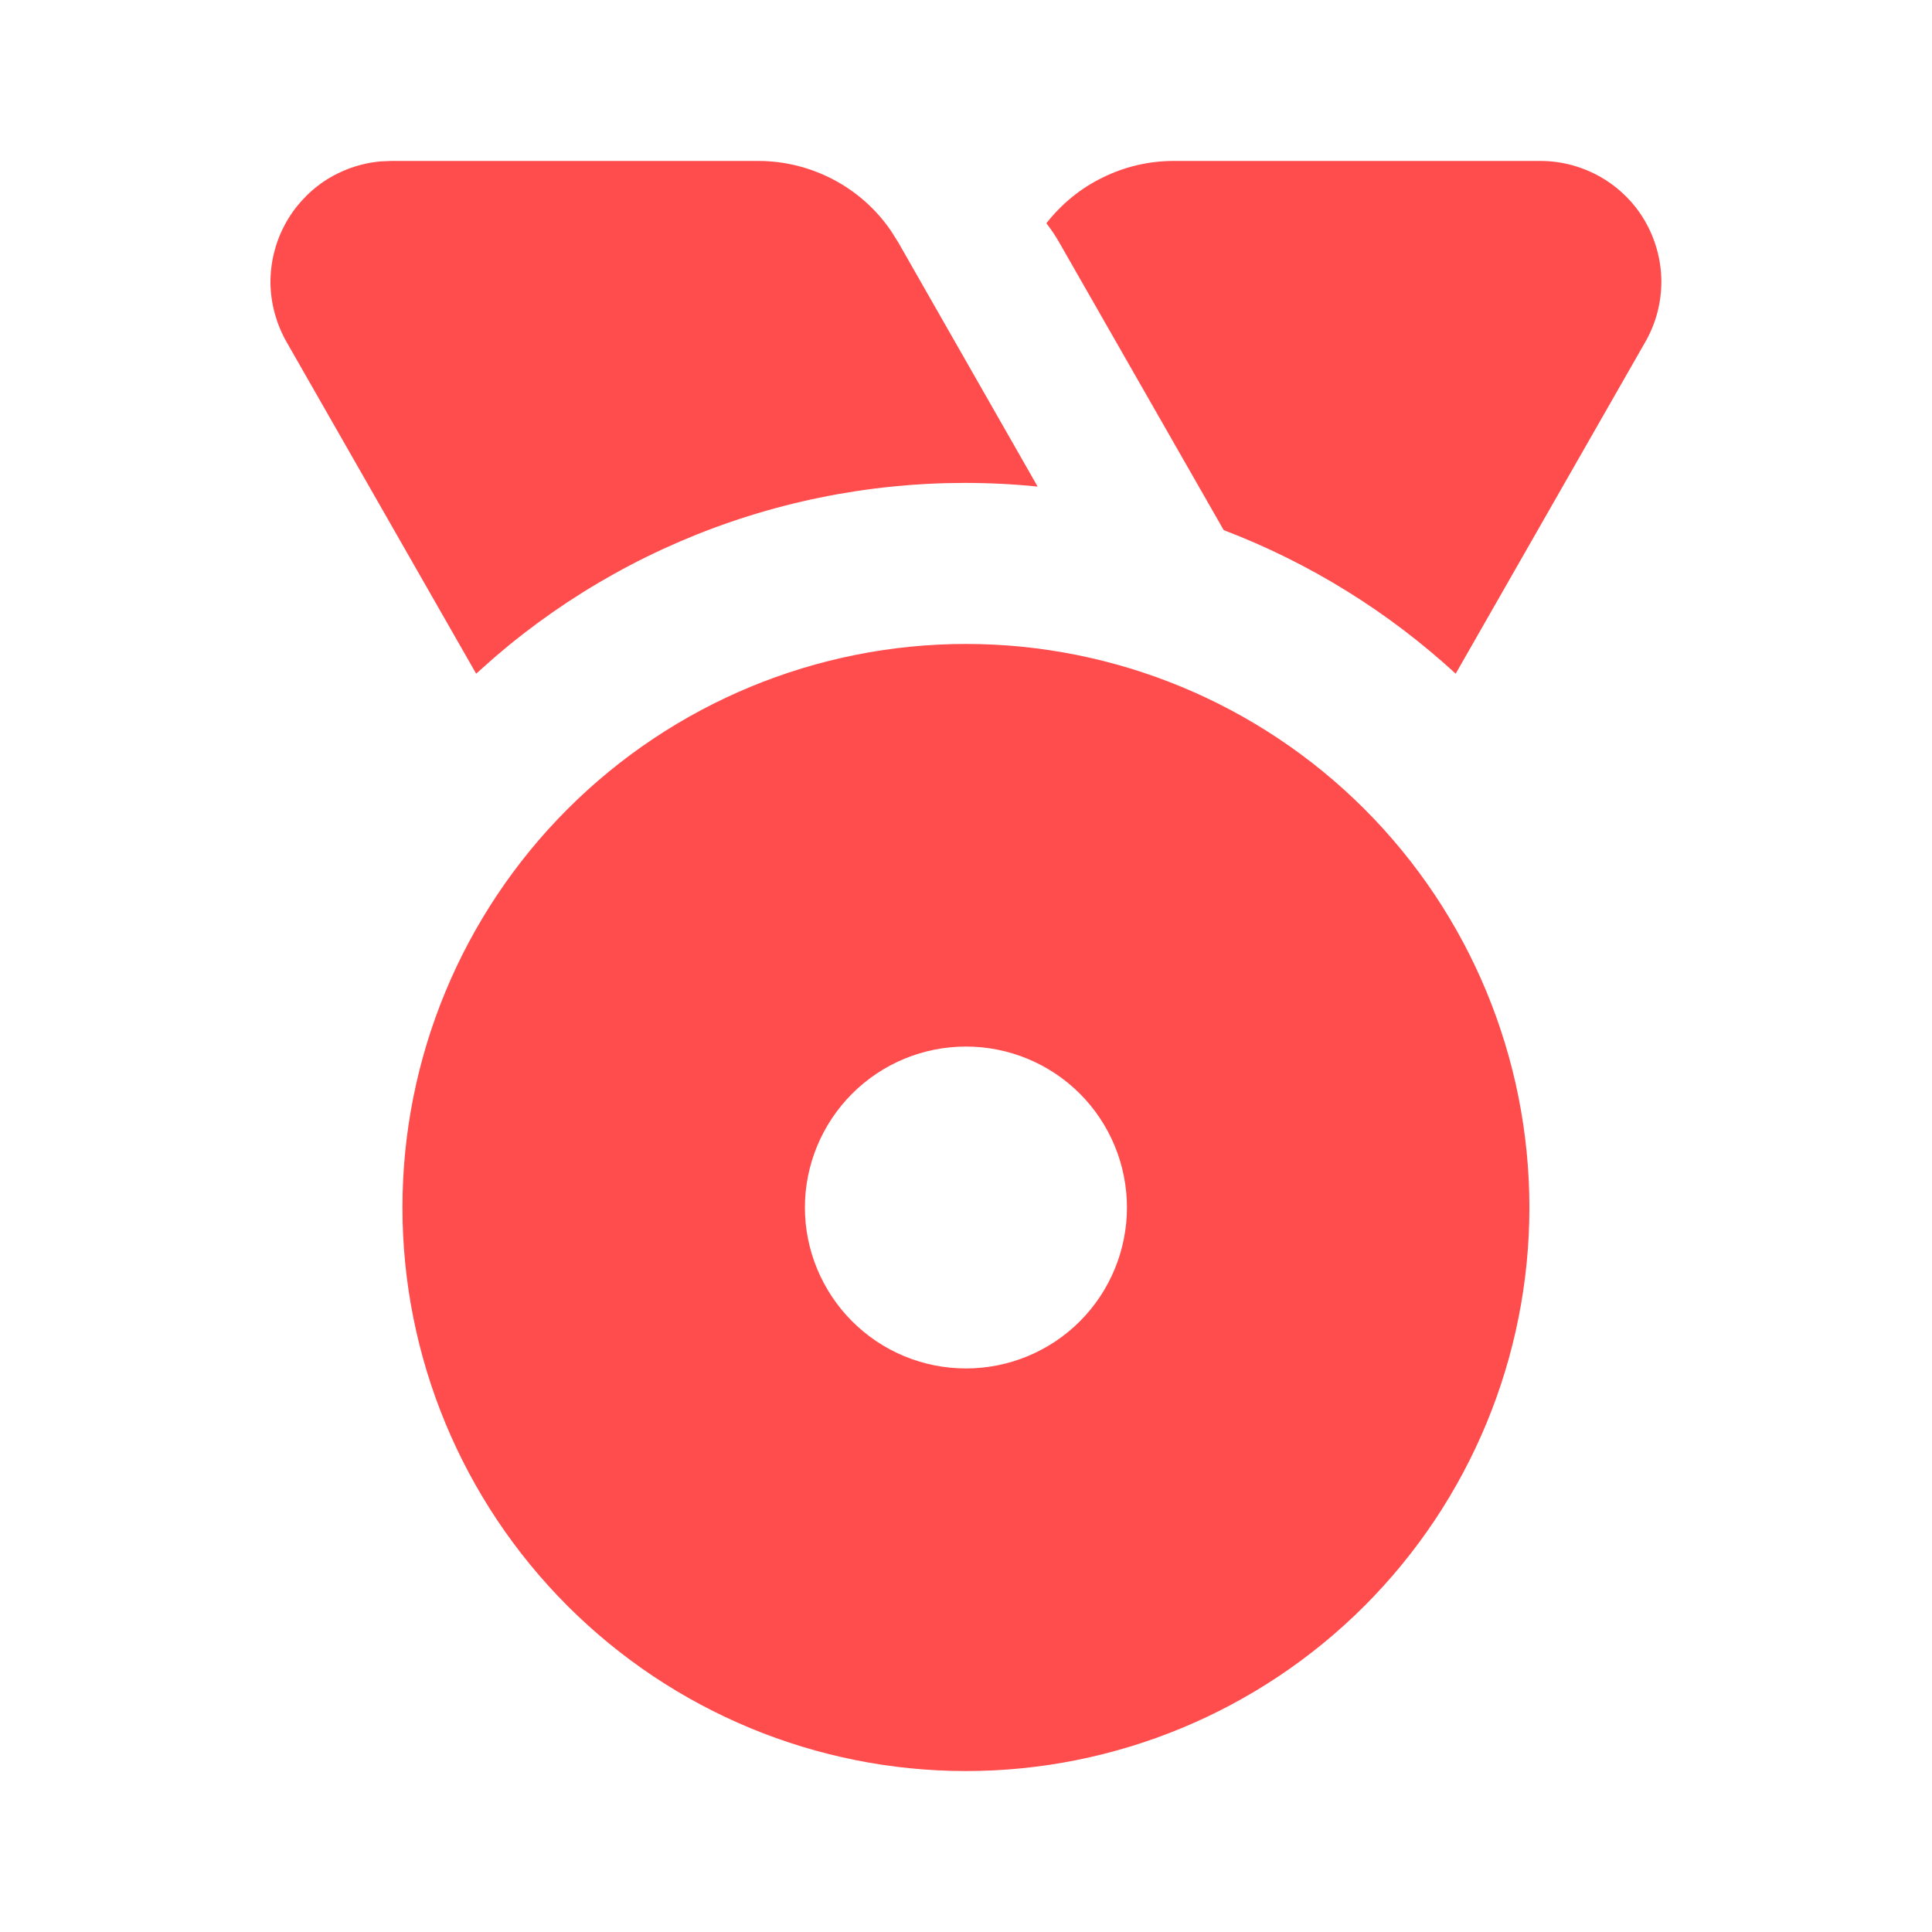 <svg width="13" height="13" viewBox="0 0 13 13" fill="none" xmlns="http://www.w3.org/2000/svg">
<g clip-path="url(#clip0_2036_31519)">
<path d="M6.5 4.333C7.505 4.333 8.47 4.733 9.181 5.444C9.892 6.155 10.291 7.119 10.291 8.125C10.291 9.131 9.892 10.095 9.181 10.806C8.47 11.517 7.505 11.917 6.5 11.917C5.494 11.917 4.53 11.517 3.819 10.806C3.108 10.095 2.708 9.131 2.708 8.125C2.708 7.119 3.108 6.155 3.819 5.444C4.53 4.733 5.494 4.333 6.5 4.333ZM6.5 7.042C6.212 7.042 5.937 7.156 5.734 7.359C5.531 7.562 5.416 7.838 5.416 8.125C5.416 8.412 5.531 8.688 5.734 8.891C5.937 9.094 6.212 9.208 6.5 9.208C6.787 9.208 7.063 9.094 7.266 8.891C7.469 8.688 7.583 8.412 7.583 8.125C7.583 7.838 7.469 7.562 7.266 7.359C7.063 7.156 6.787 7.042 6.5 7.042ZM5.102 1.083C5.278 1.083 5.451 1.126 5.607 1.208C5.763 1.29 5.896 1.408 5.995 1.553L6.043 1.629L6.982 3.274C6.328 3.208 5.666 3.275 5.038 3.472C4.41 3.669 3.829 3.992 3.33 4.421L3.204 4.533L1.927 2.299C1.86 2.18 1.823 2.047 1.82 1.911C1.818 1.774 1.85 1.639 1.913 1.519C1.976 1.398 2.069 1.295 2.182 1.219C2.296 1.144 2.426 1.098 2.562 1.086L2.632 1.083H5.102ZM10.366 1.083C10.508 1.083 10.648 1.121 10.772 1.192C10.895 1.263 10.998 1.365 11.069 1.488C11.14 1.611 11.178 1.751 11.179 1.893C11.179 2.035 11.143 2.175 11.072 2.299L9.795 4.533C9.34 4.115 8.811 3.787 8.234 3.567L7.126 1.629C7.101 1.585 7.072 1.543 7.041 1.502C7.143 1.372 7.272 1.266 7.421 1.194C7.569 1.121 7.732 1.083 7.897 1.083H10.366Z" fill="#FF4C4C"/>
</g>
<defs>
<clipPath id="clip0_2036_31519">
<rect width="13" height="13" fill="white"/>
</clipPath>
</defs>
</svg>
